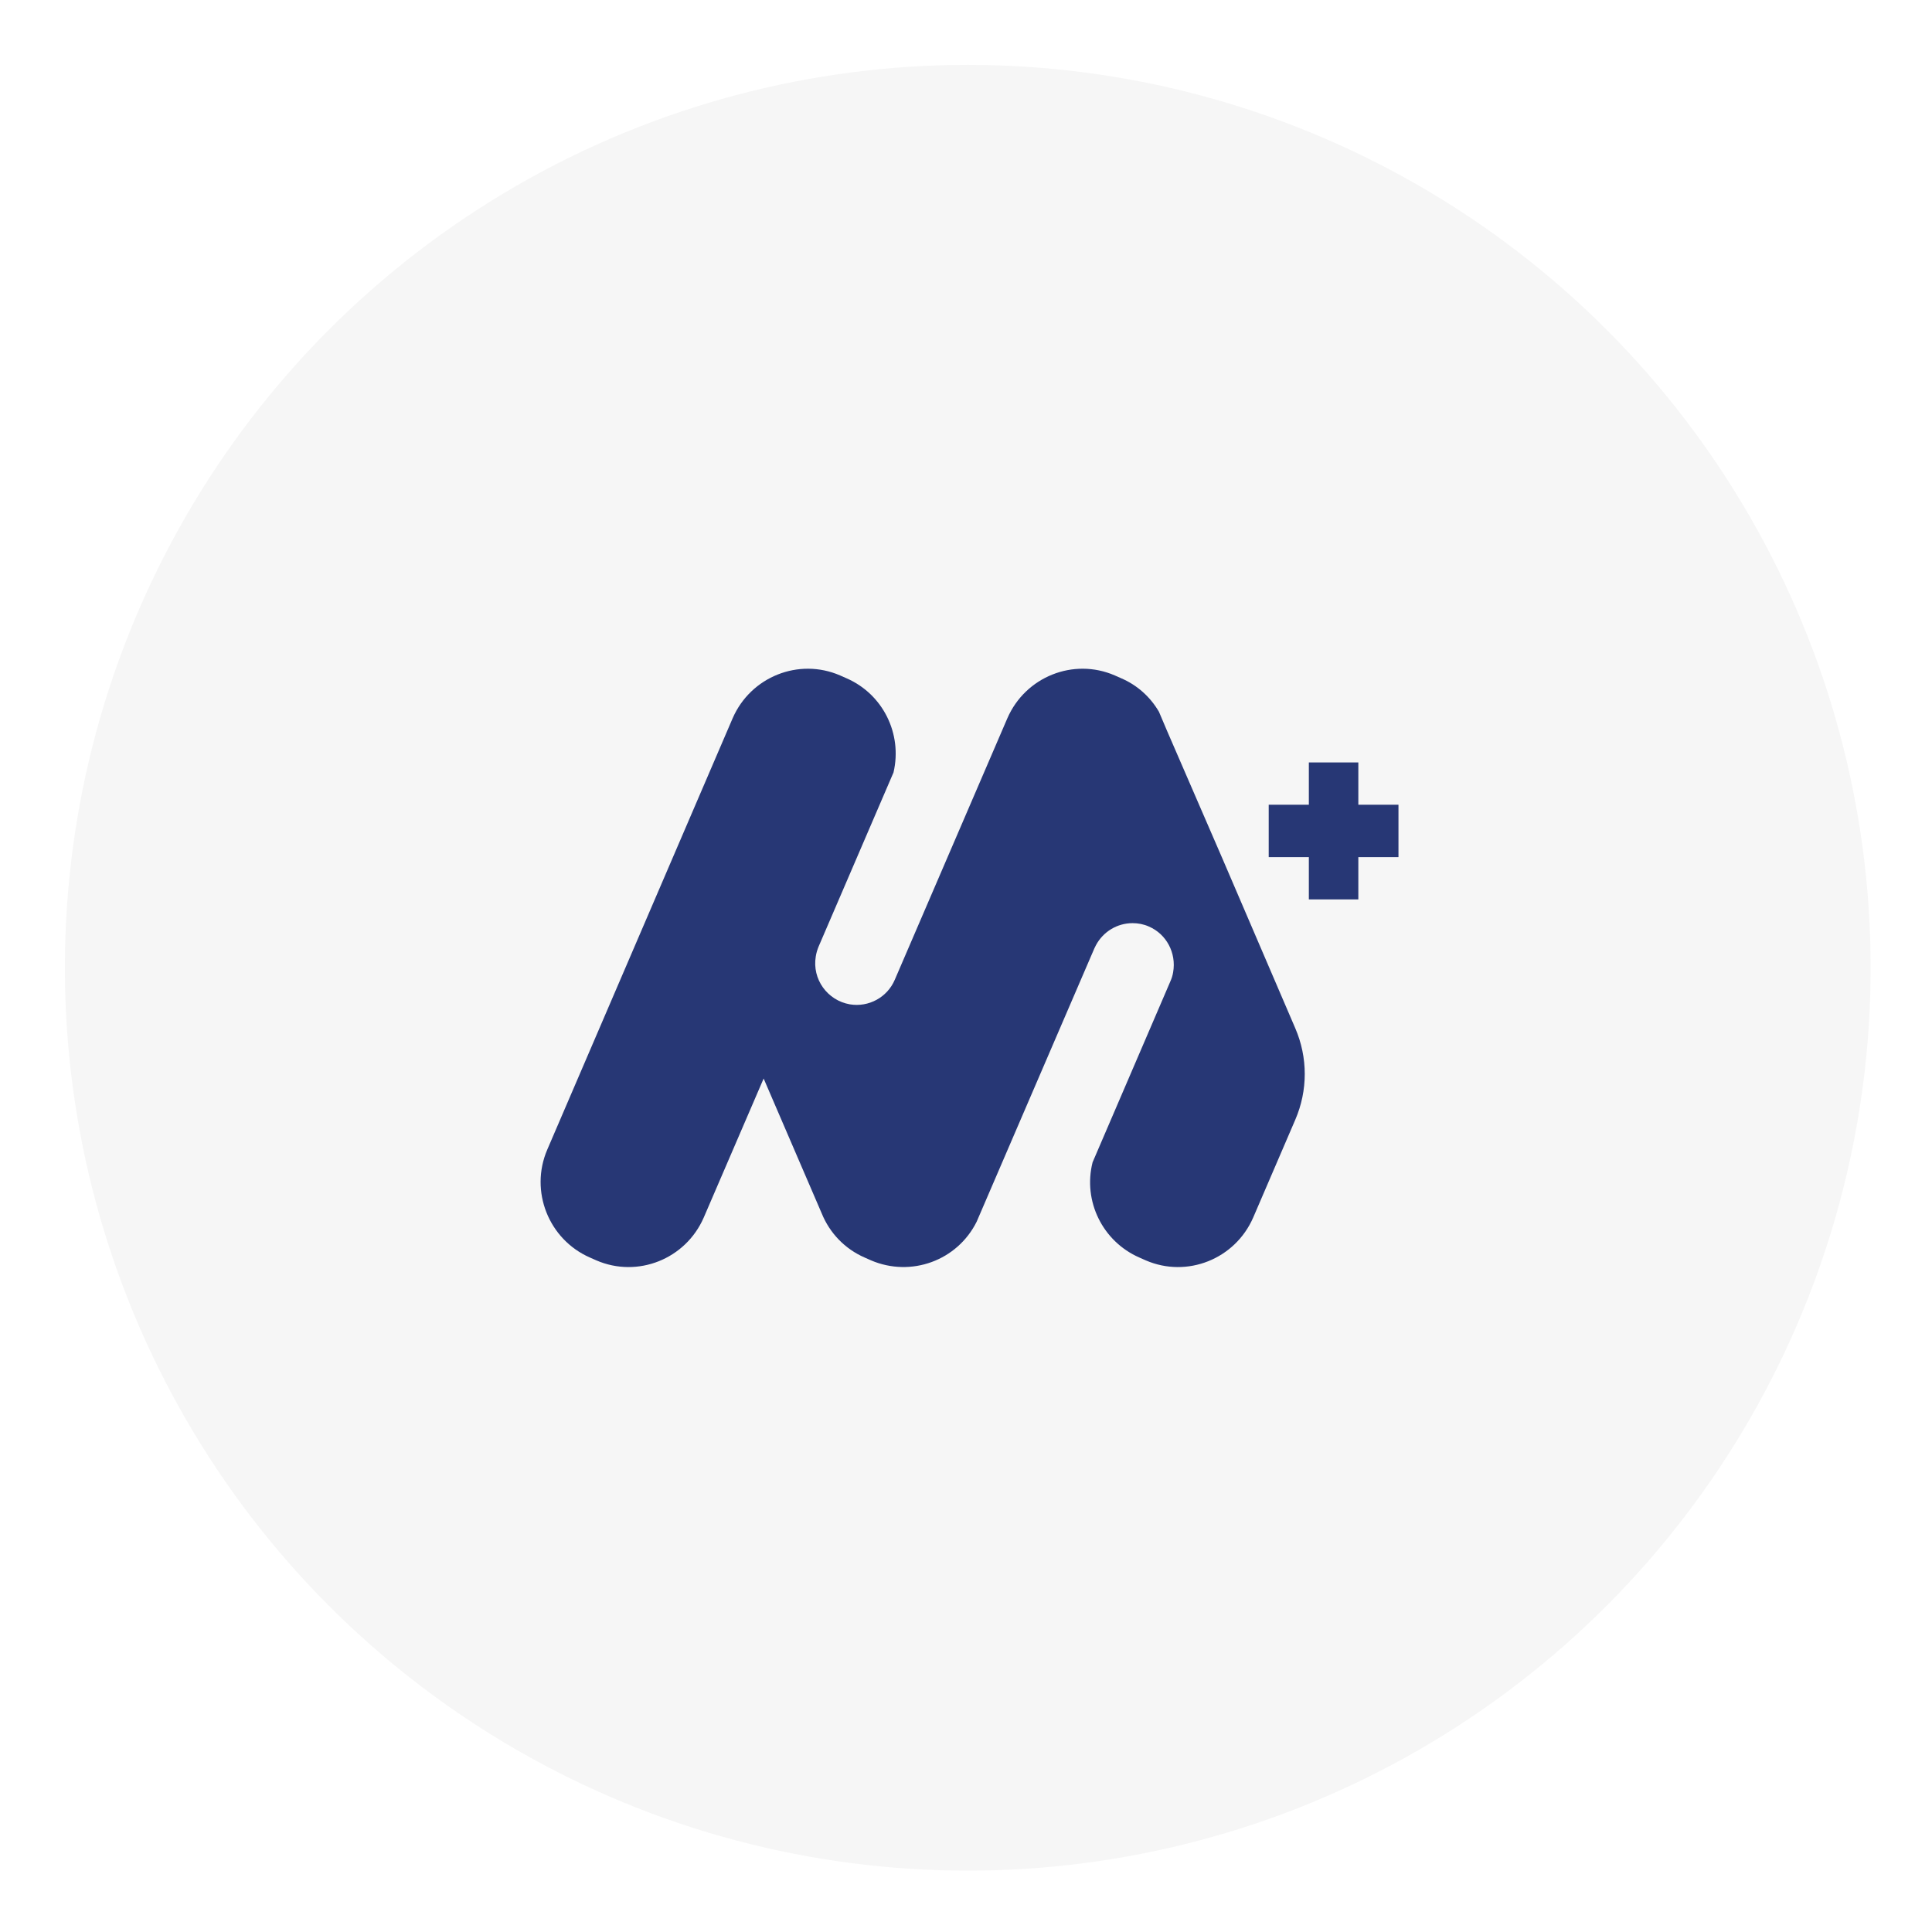 <svg width="268" height="268" viewBox="0 0 268 268" fill="none" xmlns="http://www.w3.org/2000/svg">
<g filter="url(#filter0_d_54780_27578)">
<circle cx="134.244" cy="134.244" r="125.244" fill="#F6F6F6"/>
</g>
<path d="M179.674 142.629C181.429 146.695 181.429 151.265 179.674 155.331L173.837 168.896C171.329 174.654 164.668 177.316 158.937 174.834L158.042 174.438C152.956 172.207 150.198 166.63 151.559 161.232L162.34 136.152C162.519 135.756 162.662 135.325 162.734 134.857C163.199 132.194 161.802 129.567 159.367 128.524C158.651 128.2 157.863 128.056 157.111 128.056C154.962 128.056 153.028 129.244 152.025 131.115C151.953 131.259 151.881 131.403 151.81 131.546L135.478 169.472C132.792 174.87 126.381 177.208 120.829 174.834L119.934 174.438C117.212 173.25 115.099 171.055 113.988 168.321L105.93 149.61L97.62 168.896C95.113 174.654 88.452 177.316 82.721 174.834L81.826 174.438C76.095 171.919 73.445 165.226 75.916 159.469L101.632 99.63C104.139 93.873 110.801 91.21 116.531 93.693L117.427 94.089C122.477 96.284 125.199 101.789 123.945 107.15L113.558 131.295C113.379 131.726 113.236 132.194 113.164 132.662C112.627 135.828 114.776 138.779 117.892 139.319C120.507 139.751 123.085 138.347 124.124 135.9L139.74 99.63C142.247 93.873 148.909 91.21 154.639 93.693L155.535 94.089C157.719 95.024 159.546 96.643 160.764 98.73L161.91 101.429L169.539 119.025L179.674 142.629Z" fill="#273775"/>
<path d="M193.991 111.629H188.423V105.763H181.559V111.629H175.991V118.897H181.559V124.763H188.423V118.897H193.991V111.629Z" fill="#273775"/>
<defs>
<filter id="filter0_d_54780_27578" x="0.7" y="0.7" width="267.088" height="267.088" filterUnits="userSpaceOnUse" color-interpolation-filters="sRGB">
<feFlood flood-opacity="0" result="BackgroundImageFix"/>
<feColorMatrix in="SourceAlpha" type="matrix" values="0 0 0 0 0 0 0 0 0 0 0 0 0 0 0 0 0 0 127 0" result="hardAlpha"/>
<feOffset/>
<feGaussianBlur stdDeviation="4.15"/>
<feComposite in2="hardAlpha" operator="out"/>
<feColorMatrix type="matrix" values="0 0 0 0 0 0 0 0 0 0 0 0 0 0 0 0 0 0 0.25 0"/>
<feBlend mode="normal" in2="BackgroundImageFix" result="effect1_dropShadow_54780_27578"/>
<feBlend mode="normal" in="SourceGraphic" in2="effect1_dropShadow_54780_27578" result="shape"/>
</filter>
</defs>
</svg>
